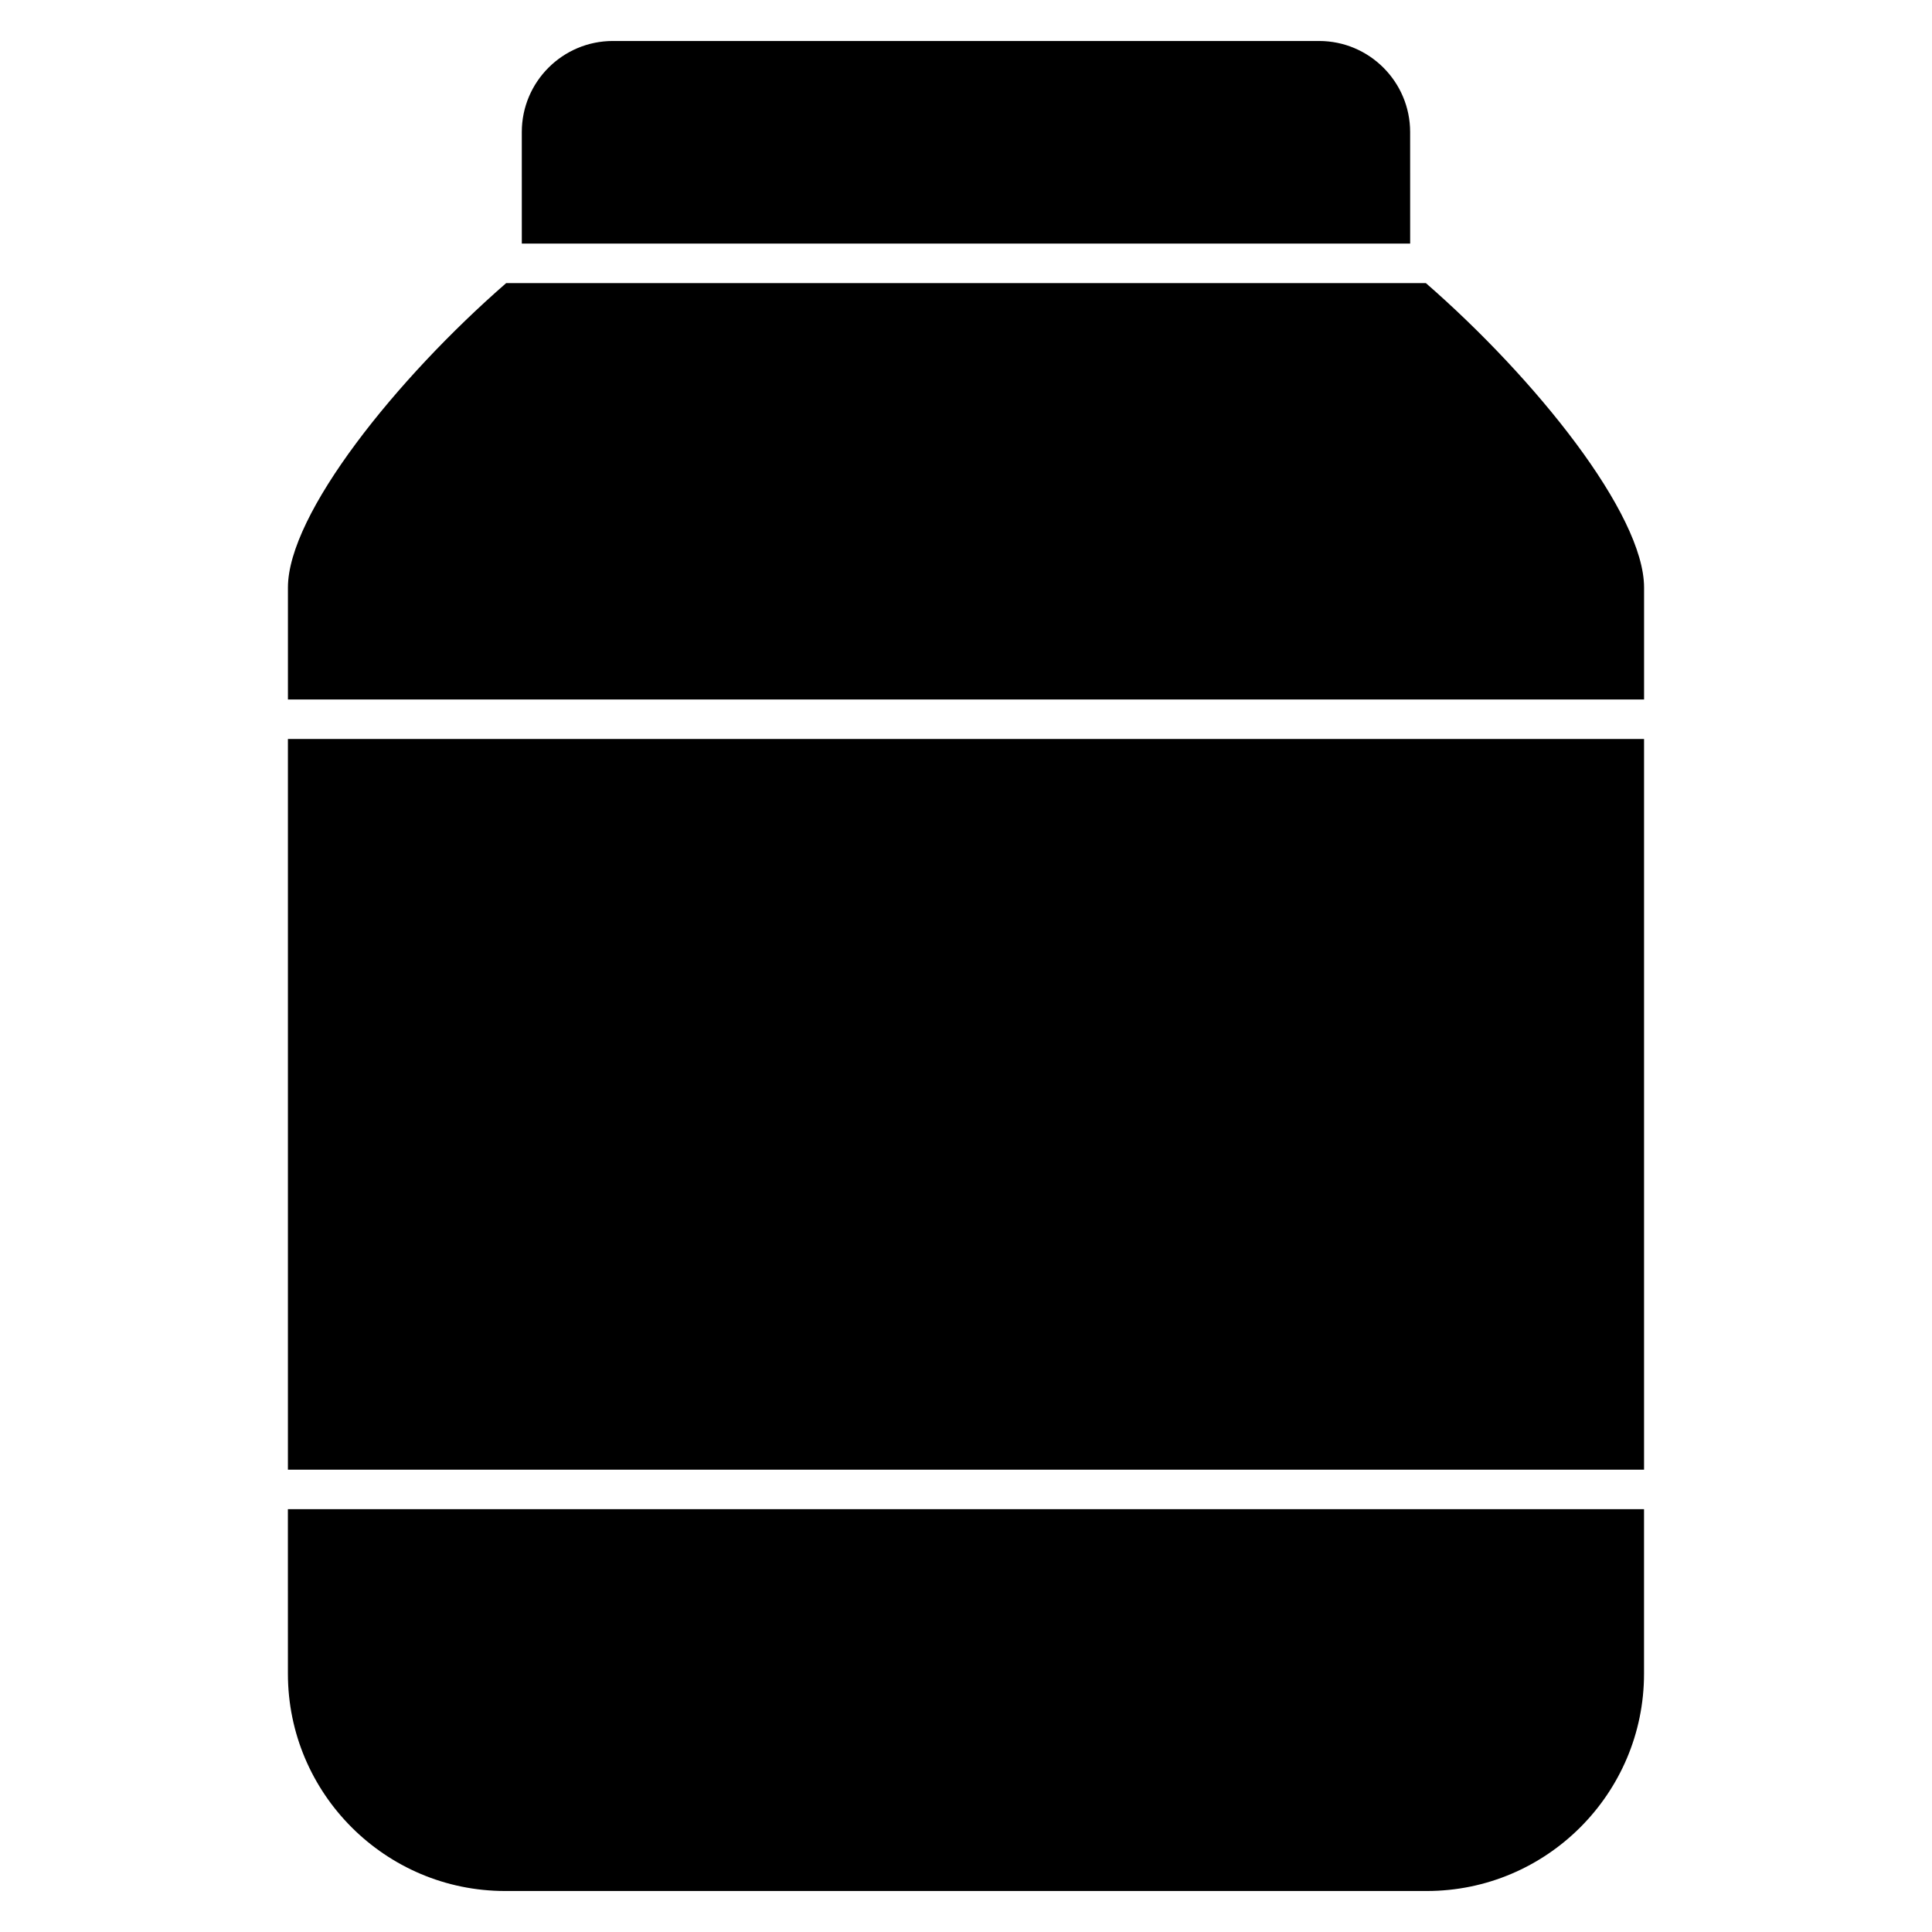 <?xml version="1.0" encoding="UTF-8"?>
<!-- Uploaded to: SVG Repo, www.svgrepo.com, Generator: SVG Repo Mixer Tools -->
<svg fill="#000000" width="800px" height="800px" version="1.1" viewBox="144 144 512 512" xmlns="http://www.w3.org/2000/svg">
 <g>
  <path d="m517.7 178.99c0-13.305-10.82-24.129-24.129-24.129h-187.16c-13.305 0-24.129 10.82-24.129 24.129l0.004 29.562h235.42z"/>
  <path d="m220.3 339.84h359.39v193.64h-359.39z"/>
  <path d="m220.3 587.56c0 31.746 25.824 57.574 57.57 57.574h244.24c31.746 0 57.574-25.832 57.574-57.574v-43.609h-359.39z"/>
  <path d="m521.86 219.02h-243.71c-29.035 25.27-57.844 61.168-57.844 80.684v29.664h359.39v-29.664c0-19.52-28.809-55.41-57.832-80.684z"/>
 </g>
</svg>